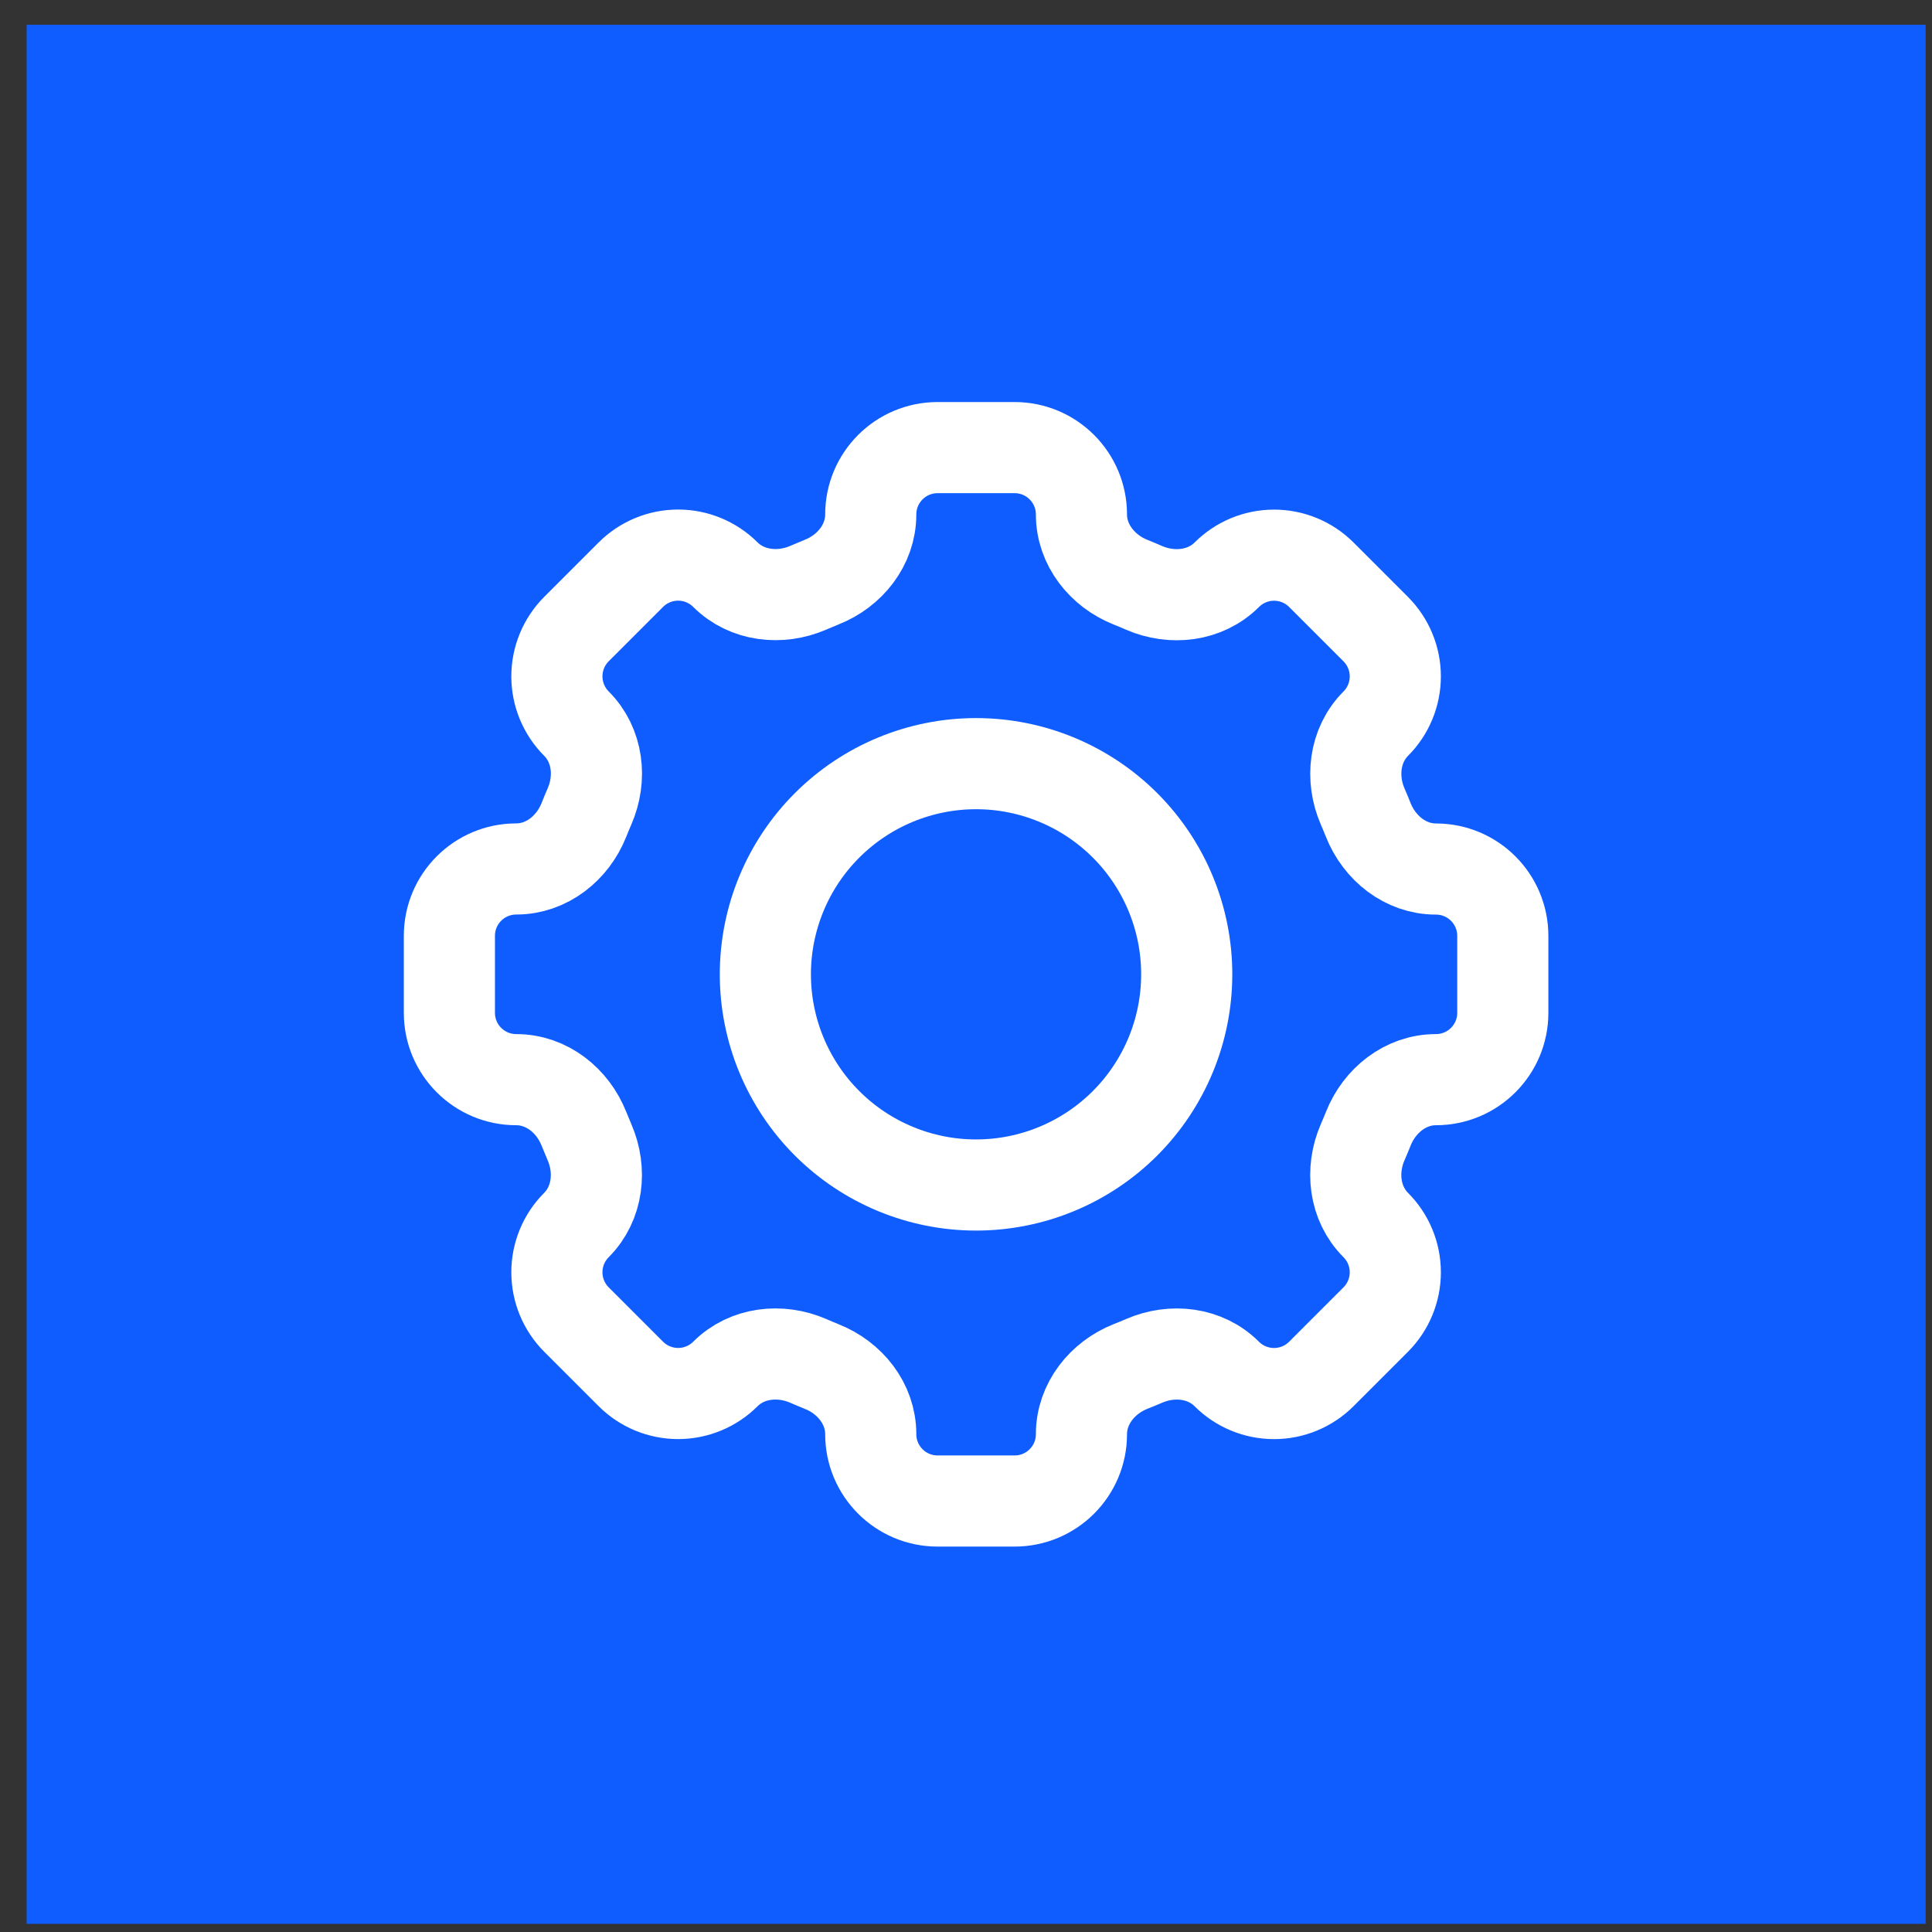 <svg xmlns="http://www.w3.org/2000/svg" width="53" height="53" viewBox="0 0 53 53" fill="none"><rect x="0" y="0" width="53" height="53" fill="#333333" stroke="none"/><rect x="0.73" y="0.68" width="52.096" height="52.096" fill="#105DFF"></rect><path d="M29.667 14.113C29.667 13.1 28.846 12.279 27.833 12.279H25.722C24.708 12.279 23.887 13.1 23.887 14.113C23.887 14.948 23.315 15.665 22.536 15.971C22.413 16.021 22.291 16.072 22.171 16.124C21.404 16.456 20.492 16.355 19.899 15.764C19.555 15.421 19.089 15.228 18.603 15.228C18.117 15.228 17.651 15.421 17.307 15.764L15.813 17.258C15.47 17.602 15.277 18.069 15.277 18.555C15.277 19.04 15.47 19.506 15.813 19.851C16.406 20.443 16.507 21.353 16.172 22.122C16.119 22.243 16.068 22.365 16.02 22.488C15.713 23.266 14.997 23.838 14.162 23.838C13.149 23.838 12.328 24.659 12.328 25.672V27.785C12.328 28.797 13.149 29.618 14.162 29.618C14.997 29.618 15.713 30.19 16.02 30.969C16.07 31.092 16.12 31.214 16.172 31.335C16.505 32.102 16.404 33.014 15.813 33.606C15.47 33.95 15.277 34.416 15.277 34.902C15.277 35.388 15.47 35.854 15.813 36.198L17.307 37.692C17.651 38.035 18.117 38.228 18.603 38.228C19.089 38.228 19.555 38.035 19.899 37.692C20.492 37.1 21.402 36.999 22.171 37.332C22.291 37.385 22.413 37.436 22.536 37.486C23.315 37.792 23.887 38.508 23.887 39.344C23.887 40.356 24.708 41.177 25.721 41.177H27.833C28.846 41.177 29.667 40.356 29.667 39.344C29.667 38.508 30.239 37.792 31.018 37.484C31.141 37.436 31.263 37.386 31.383 37.334C32.151 36.999 33.062 37.101 33.653 37.692C33.997 38.036 34.464 38.229 34.95 38.229C35.437 38.229 35.903 38.036 36.247 37.692L37.741 36.198C38.084 35.854 38.277 35.388 38.277 34.902C38.277 34.416 38.084 33.95 37.741 33.606C37.149 33.014 37.047 32.103 37.381 31.335C37.434 31.214 37.485 31.092 37.534 30.969C37.841 30.19 38.557 29.618 39.392 29.618C40.405 29.618 41.226 28.797 41.226 27.785V25.674C41.226 24.661 40.405 23.84 39.392 23.84C38.557 23.84 37.841 23.268 37.533 22.489C37.484 22.366 37.434 22.244 37.381 22.123C37.049 21.356 37.15 20.444 37.741 19.852C38.084 19.508 38.277 19.042 38.277 18.556C38.277 18.07 38.084 17.604 37.741 17.26L36.247 15.766C35.903 15.423 35.437 15.23 34.951 15.23C34.465 15.23 33.999 15.423 33.655 15.766C33.062 16.358 32.152 16.459 31.383 16.126C31.262 16.073 31.141 16.021 31.018 15.973C30.239 15.665 29.667 14.947 29.667 14.113Z" stroke="white" stroke-width="2.5"></path><path d="M32.555 26.728C32.555 28.261 31.946 29.731 30.863 30.815C29.779 31.899 28.308 32.508 26.776 32.508C25.243 32.508 23.773 31.899 22.689 30.815C21.605 29.731 20.996 28.261 20.996 26.728C20.996 25.195 21.605 23.725 22.689 22.642C23.773 21.558 25.243 20.949 26.776 20.949C28.308 20.949 29.779 21.558 30.863 22.642C31.946 23.725 32.555 25.195 32.555 26.728Z" stroke="white" stroke-width="2.5"></path></svg>